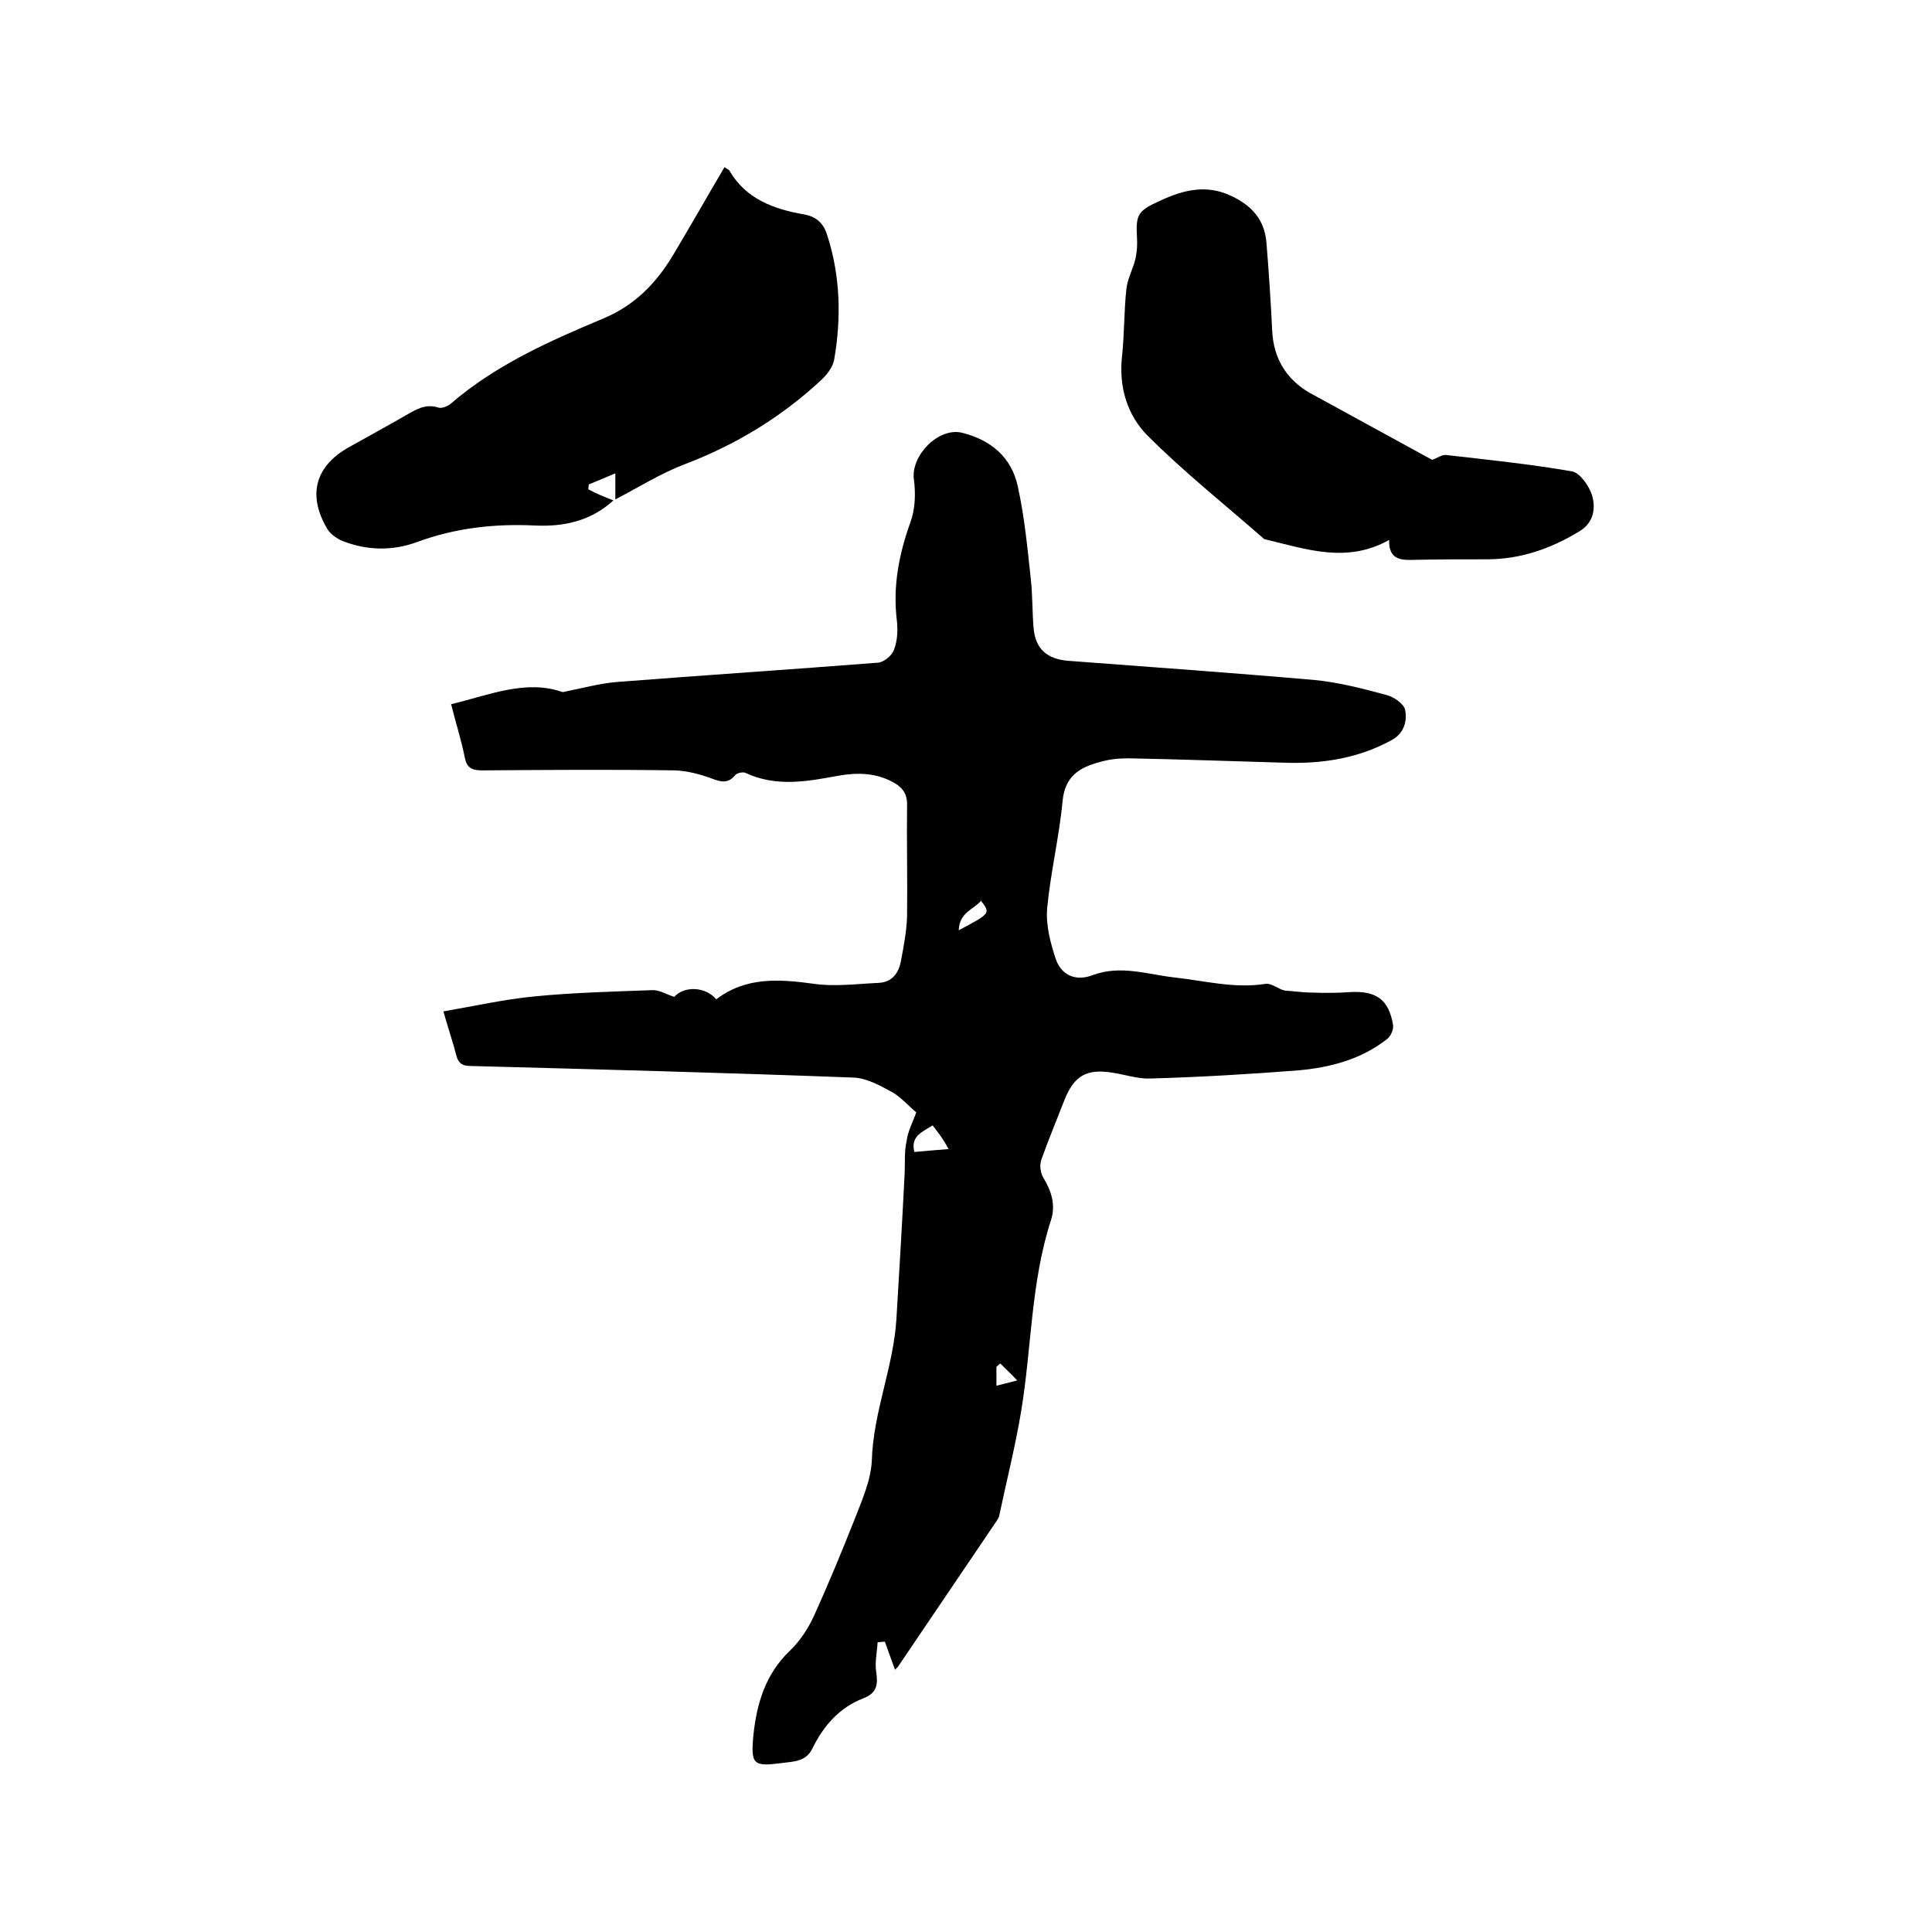 <svg enable-background="new 0 0 400 400" viewBox="0 0 400 400" xmlns="http://www.w3.org/2000/svg"><path d="m189.7 230.3c-1.8-1.5-3.3-3.3-5.2-4.3-2.4-1.3-5.1-2.8-7.8-2.9-26.4-1-52.9-1.7-79.3-2.4-1.7 0-2.5-.6-2.9-2.1-.7-2.8-1.7-5.6-2.7-9.2 6.4-1.1 12.6-2.5 18.8-3.1 8.1-.8 16.3-1 24.4-1.3 1.4-.1 2.8.8 4.6 1.4 1.9-2.2 6.3-2.3 8.7.5 6.1-4.7 13.1-4.2 20.3-3.2 4.3.6 8.8 0 13.2-.2 2.8-.1 4.2-1.9 4.7-4.4.6-3.1 1.2-6.3 1.3-9.4.1-7.7-.1-15.5 0-23.2 0-2.2-1-3.5-2.8-4.5-3.6-2-7.4-2.1-11.4-1.4-6.5 1.2-12.9 2.4-19.3-.6-.5-.2-1.7 0-2.1.5-1.5 1.8-2.9 1.4-4.8.7-2.4-.9-5.1-1.6-7.6-1.7-13.3-.2-26.7-.1-40 0-2.2 0-3.2-.6-3.6-2.8-.7-3.5-1.8-6.9-2.8-10.9 7.9-1.9 15.5-5.2 23.1-2.5 4-.8 7.6-1.8 11.2-2.1 18-1.4 36.1-2.6 54.1-4 1.2-.1 2.9-1.5 3.3-2.7.7-1.8.8-4 .6-5.9-.9-7.1.4-13.8 2.8-20.5 1-2.7 1.1-6 .7-8.9-.6-5 5.2-10.8 10-9.6 6 1.5 10.2 5.1 11.5 11 1.4 6.3 2 12.7 2.7 19.1.4 3.5.3 7 .6 10.4.4 4.3 2.8 6.3 7 6.7 17.1 1.3 34.2 2.5 51.3 4 5 .5 10 1.8 14.8 3.1 1.5.4 3.5 1.8 3.8 3 .5 2.4-.2 5-2.9 6.4-7 3.8-14.5 4.9-22.4 4.6-10.7-.3-21.3-.7-32-.9-2 0-4 .2-6 .8-4.1 1.1-7.1 2.9-7.6 8-.7 7.5-2.5 14.8-3.2 22.3-.3 3.4.7 7.2 1.8 10.5 1.2 3.4 4.2 4.6 7.6 3.3 5.9-2.2 11.5-.1 17.2.5 6.2.7 12.2 2.3 18.6 1.3 1.3-.2 2.8 1.2 4.1 1.4 1.8.1 3.6.4 5.5.4 2.6.1 5.2.1 7.9-.1 5.4-.3 8 1.5 8.9 6.7.2.9-.4 2.4-1.2 3-5.3 4.2-11.7 5.9-18.3 6.5-10.2.8-20.5 1.4-30.7 1.7-2.6.1-5.2-.8-7.8-1.2-5.4-.9-8 .6-10 5.6-1.6 4.1-3.3 8.2-4.8 12.4-.4 1.1-.2 2.7.4 3.7 1.7 2.8 2.6 5.7 1.6 8.8-4.2 12.9-4 26.5-6.2 39.7-1.2 7.2-3 14.3-4.5 21.4-.1.6-.5 1.1-.9 1.7-6.7 9.9-13.4 19.8-20.1 29.7-.2.2-.4.4-.6.6-.7-1.9-1.4-3.9-2.1-5.8-.5 0-1 .1-1.5.1-.1 2-.6 4.1-.3 6.1.4 2.6.2 4.4-2.6 5.5-5 1.9-8.3 5.7-10.6 10.4-1.3 2.7-3.8 2.7-6.2 3-6.1.8-6.6.4-6-5.9.7-6.5 2.5-12.5 7.5-17.3 2.1-2 3.8-4.6 5-7.2 3-6.6 5.8-13.4 8.5-20.2 1.5-3.9 3.3-7.9 3.5-12 .3-10.1 4.5-19.4 5.1-29.4s1.2-20.1 1.7-30.1c.1-2.2-.1-4.5.4-6.6.2-2 1.3-4 2-6zm3.4 2.7c-2.2 1.4-4.6 2.2-3.8 5.5 2.3-.2 4.5-.4 7.1-.6-.5-.8-.7-1.3-1-1.7-.6-1-1.4-2-2.3-3.2zm5.4-40.4c6.6-3.5 6.6-3.5 4.6-6.1-1.5 1.8-4.5 2.4-4.6 6.1zm7.8 94.3c1.3-.3 2.3-.6 4.3-1.1-1.5-1.6-2.5-2.5-3.5-3.5-.3.2-.5.4-.8.7z"/><path d="m127 103.6c-4.6 4.2-10.1 5.5-16.3 5.2-8.3-.4-16.4.5-24.3 3.4-5.1 1.9-10.4 1.8-15.5-.2-1.2-.5-2.6-1.5-3.2-2.6-4.1-7-2.4-13 4.7-16.9 3.9-2.2 7.8-4.3 11.6-6.5 2.1-1.2 4.1-2.5 6.8-1.6.7.2 1.9-.3 2.5-.8 9.4-8.1 20.5-13 31.7-17.7 6.4-2.7 10.8-7.2 14.3-13 3.6-6 7.1-12.2 10.7-18.3.5.4.9.5 1 .7 3.4 5.9 9.2 8 15.5 9.1 2.7.5 4.1 2 4.8 4.4 2.7 8.4 2.9 17.1 1.4 25.7-.3 1.6-1.6 3.2-2.8 4.3-8.2 7.6-17.6 13.3-28.1 17.3-5 1.9-9.6 4.8-14.4 7.3 0-1.6 0-3.3 0-5.4-2.4 1-4 1.7-5.5 2.3 0 .3-.1.7-.1 1 1.6.9 3.4 1.6 5.2 2.3z"/><path d="m296.5 95.2c1-.3 2-1.1 2.9-1 8.7 1 17.5 1.9 26.1 3.4 1.6.3 3.5 3 4.1 4.9.8 2.7.4 5.7-2.6 7.5-5.9 3.6-12.2 5.8-19.2 5.8-4.9 0-9.7 0-14.6.1-2.9.1-5.7.2-5.6-4.1-8.8 4.9-17.1 1.9-25.5-.1-.2 0-.4-.1-.6-.3-8-7-16.4-13.7-23.9-21.2-4.2-4.2-6-10.1-5.3-16.4.5-4.6.4-9.3.9-13.9.2-2.2 1.4-4.2 1.9-6.4.3-1.4.4-2.9.3-4.3-.3-4.9.3-5.6 4.7-7.6 4.9-2.3 9.7-3.5 14.9-1 4.2 2 6.8 4.9 7.2 9.6.5 6.1.9 12.2 1.2 18.4.3 5.6 2.9 9.9 7.7 12.7 8.4 4.6 17 9.3 25.4 13.9z"/></svg>